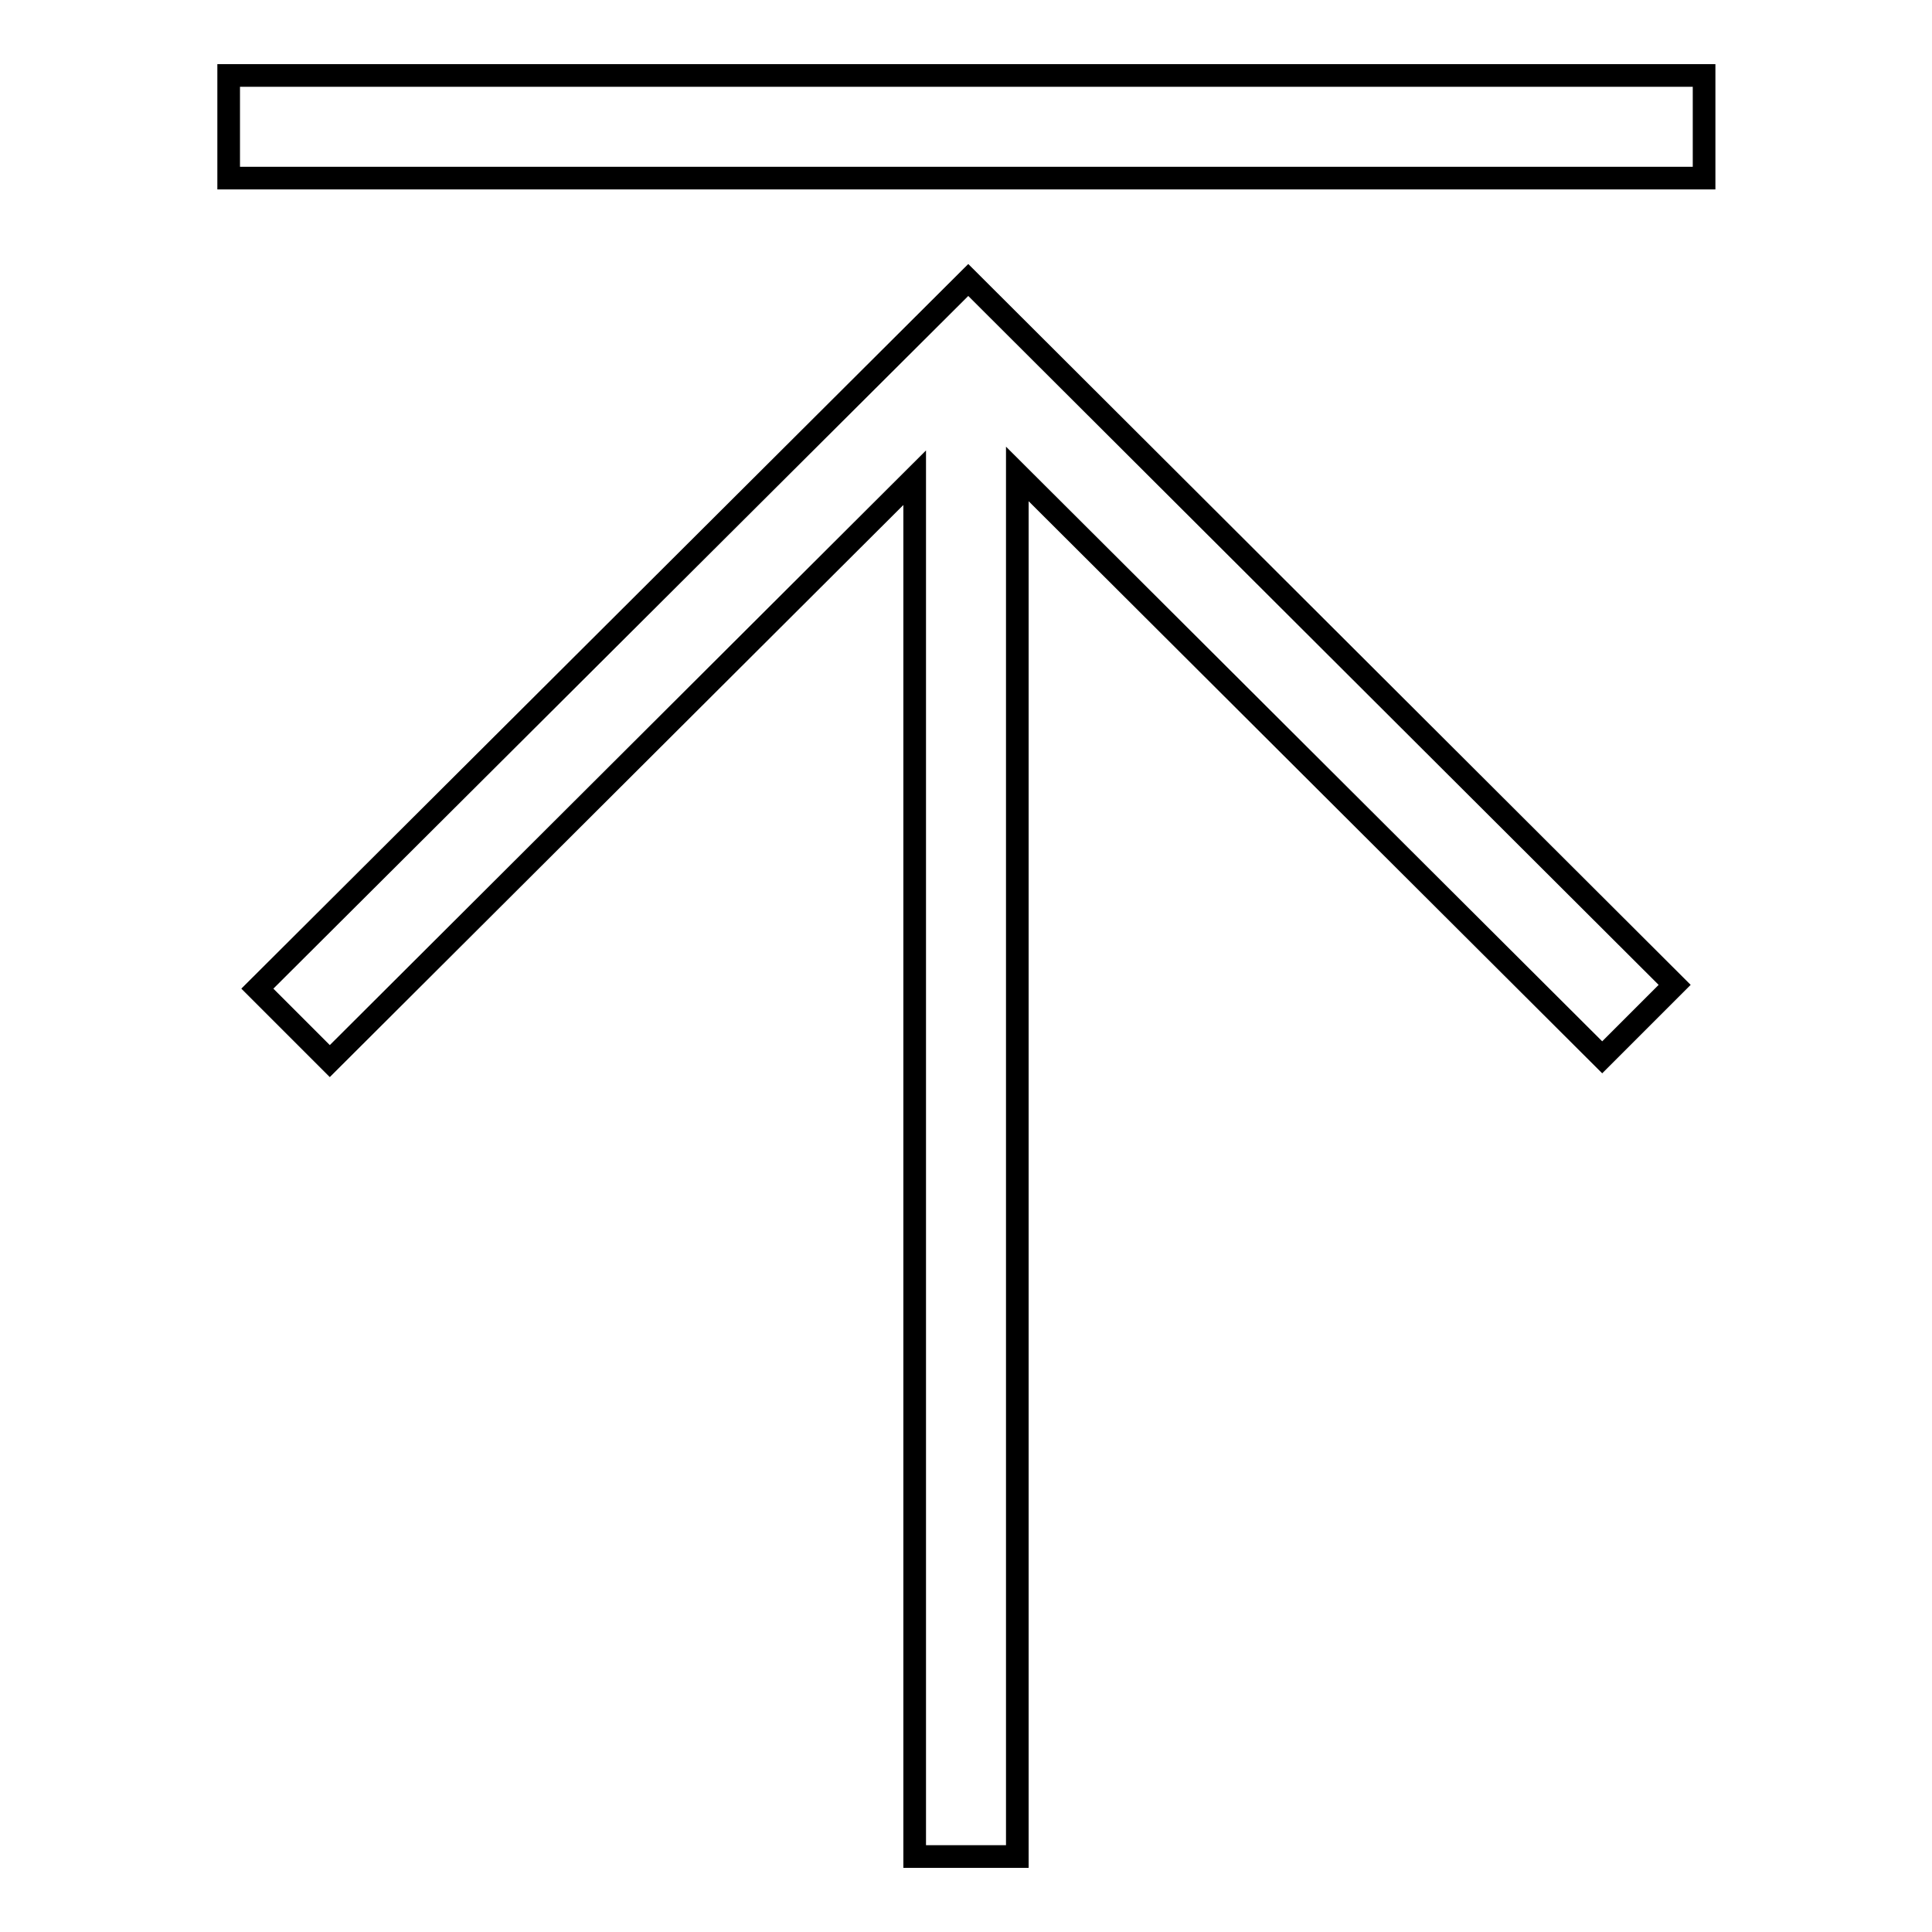 <?xml version="1.0" encoding="utf-8"?>
<!-- Svg Vector Icons : http://www.onlinewebfonts.com/icon -->
<!DOCTYPE svg PUBLIC "-//W3C//DTD SVG 1.1//EN" "http://www.w3.org/Graphics/SVG/1.1/DTD/svg11.dtd">
<svg version="1.1" xmlns="http://www.w3.org/2000/svg" xmlns:xlink="http://www.w3.org/1999/xlink" x="0px" y="0px" viewBox="0 0 256 256" enable-background="new 0 0 256 256" xml:space="preserve">
<g><g><path stroke-width="3" fill-opacity="0" stroke="#000000"  d="M30.3,10h195.5v13.6H30.3V10z"/><path stroke-width="3" fill-opacity="0" stroke="#000000"  d="M34.1,131l9.6,9.6l77.5-77.3V246h13.6V62.8l77.5,77.3l9.6-9.6l-93.6-93.4L34.1,131z"/></g></g>
</svg>